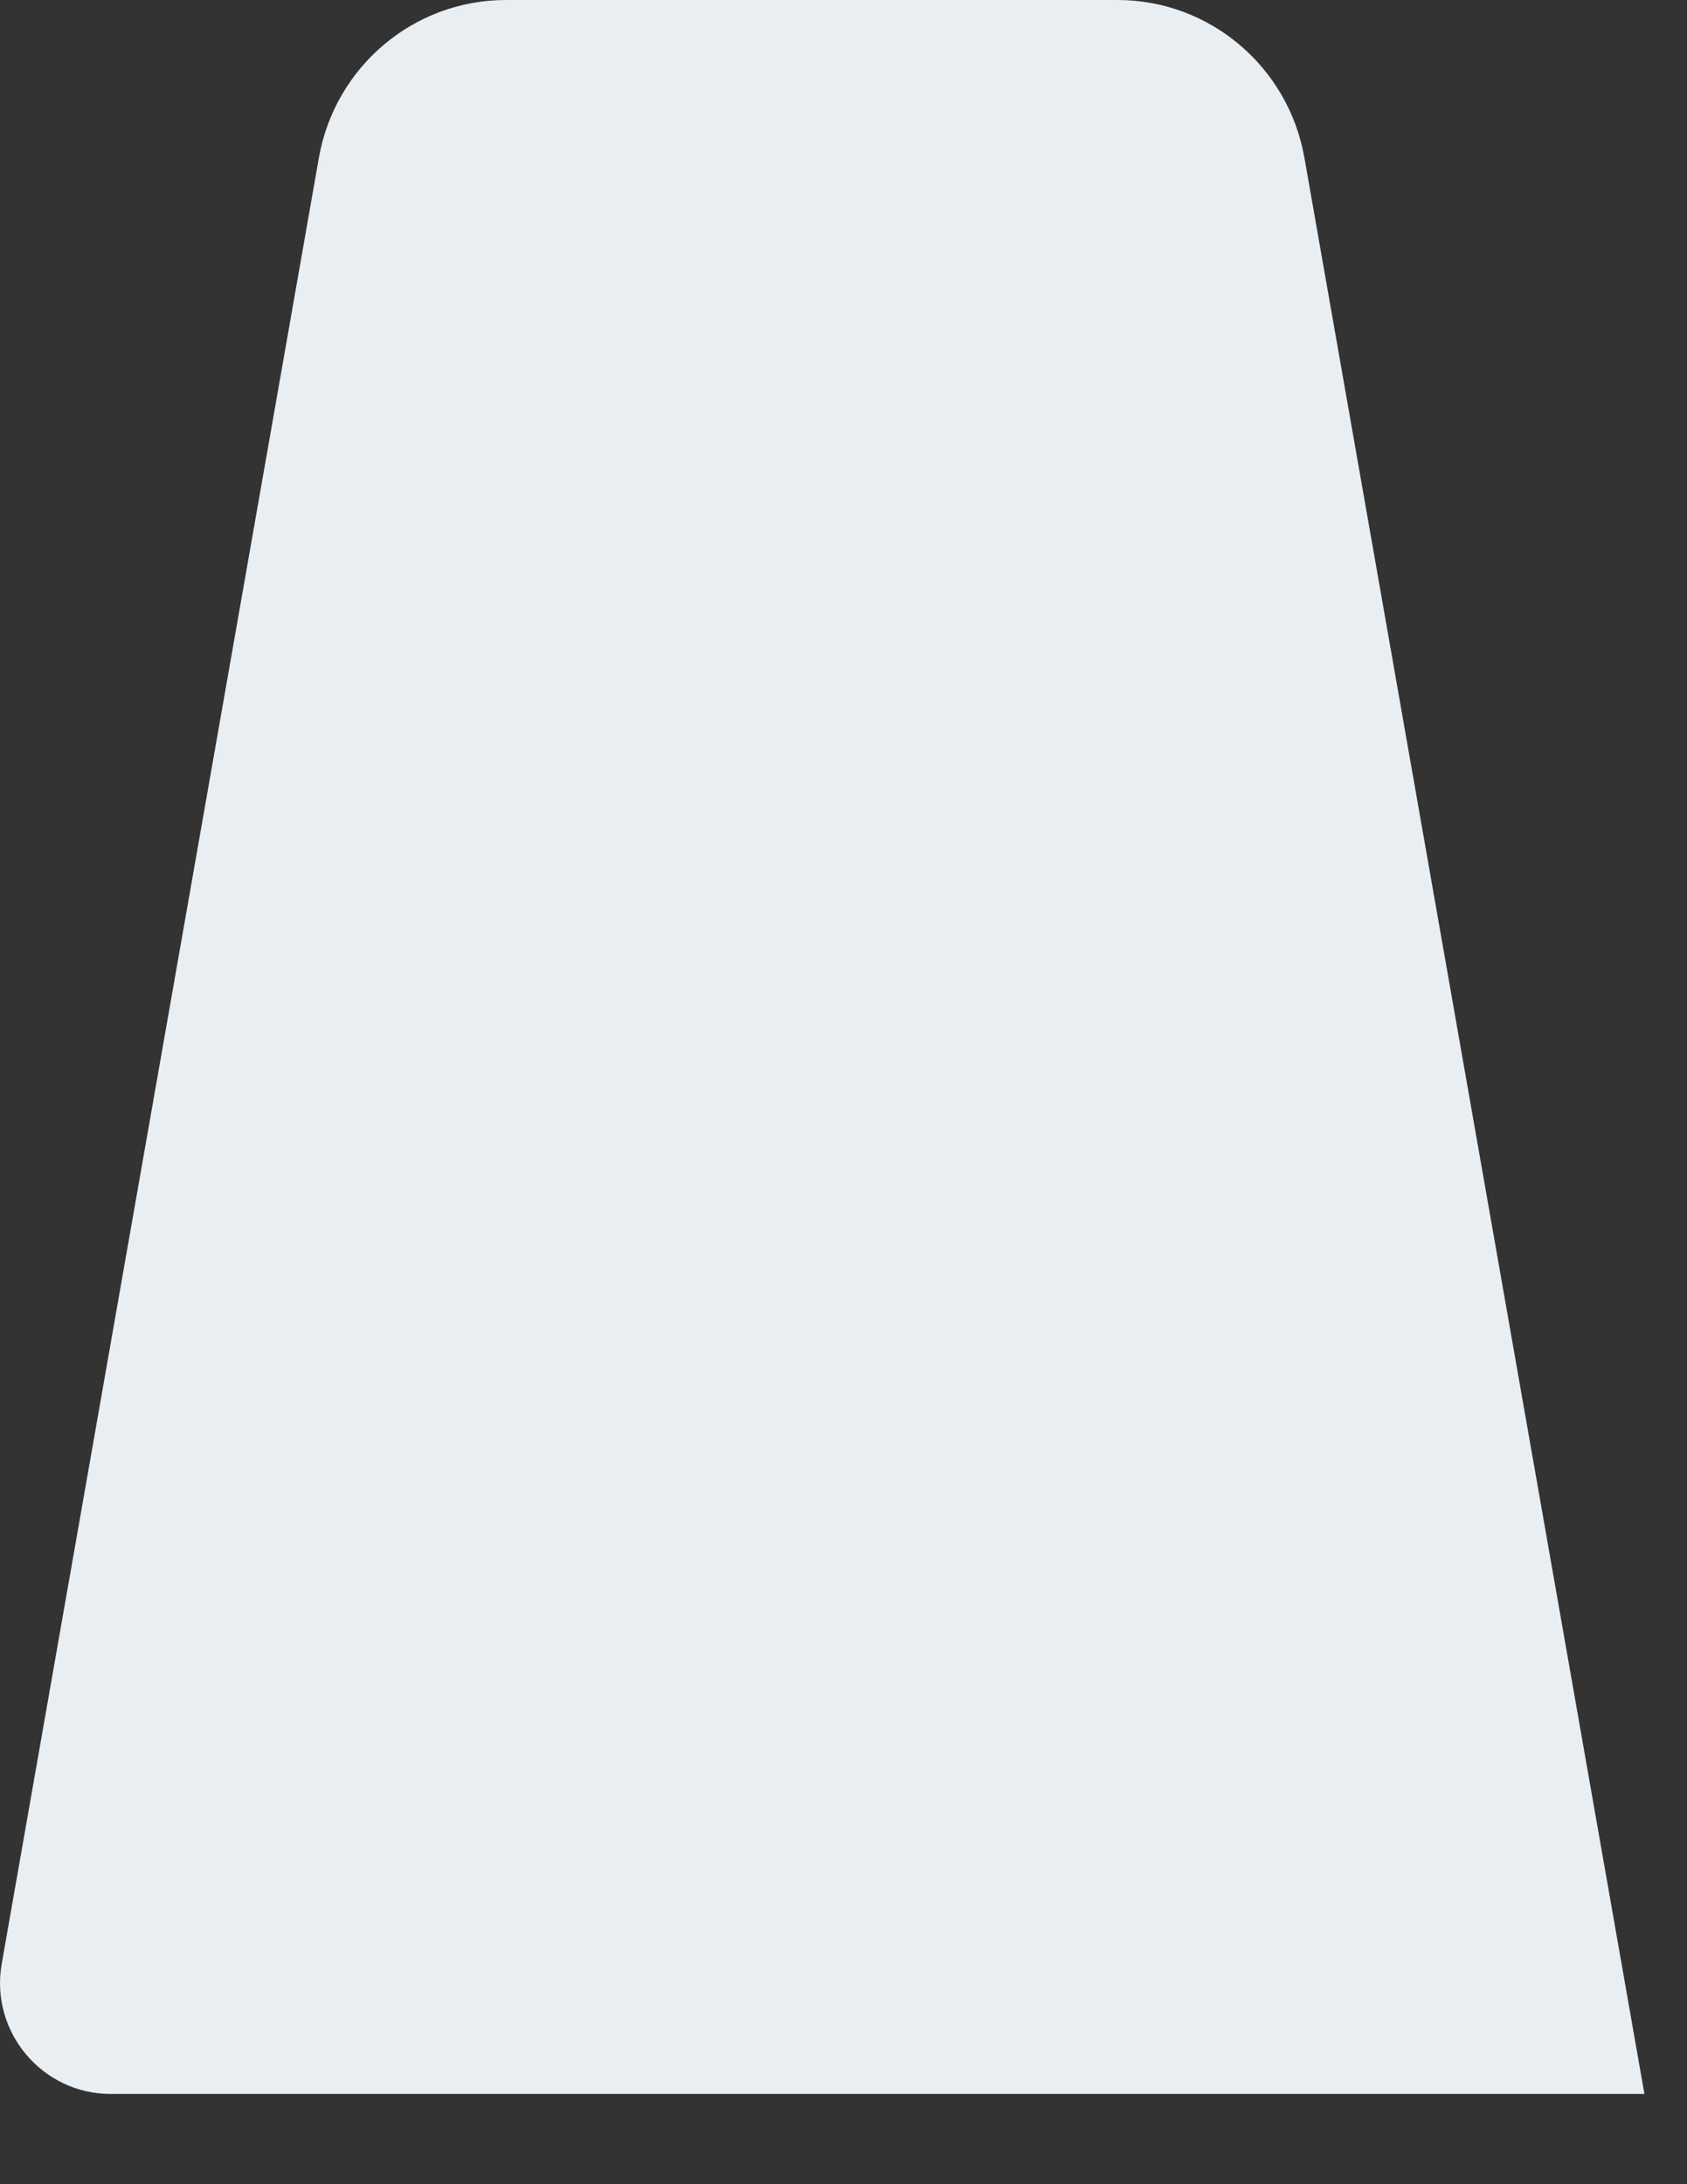 <?xml version="1.0" encoding="utf-8"?>
<svg xmlns="http://www.w3.org/2000/svg" fill="none" height="100%" overflow="visible" preserveAspectRatio="none" style="display: block;" viewBox="0 0 17 22" width="100%">
<rect x="0" y="0" width="17" height="22" fill="#333333" stroke="none"/>
<path d="M1.111 21.091H16.571L13.145 1.591C12.984 0.673 12.191 0 11.261 0H5.098C4.168 0 3.374 0.673 3.213 1.591L0.017 19.782C-0.102 20.464 0.424 21.091 1.115 21.091H1.111Z" fill="#E9EEF2" id="Vector"/>
</svg>